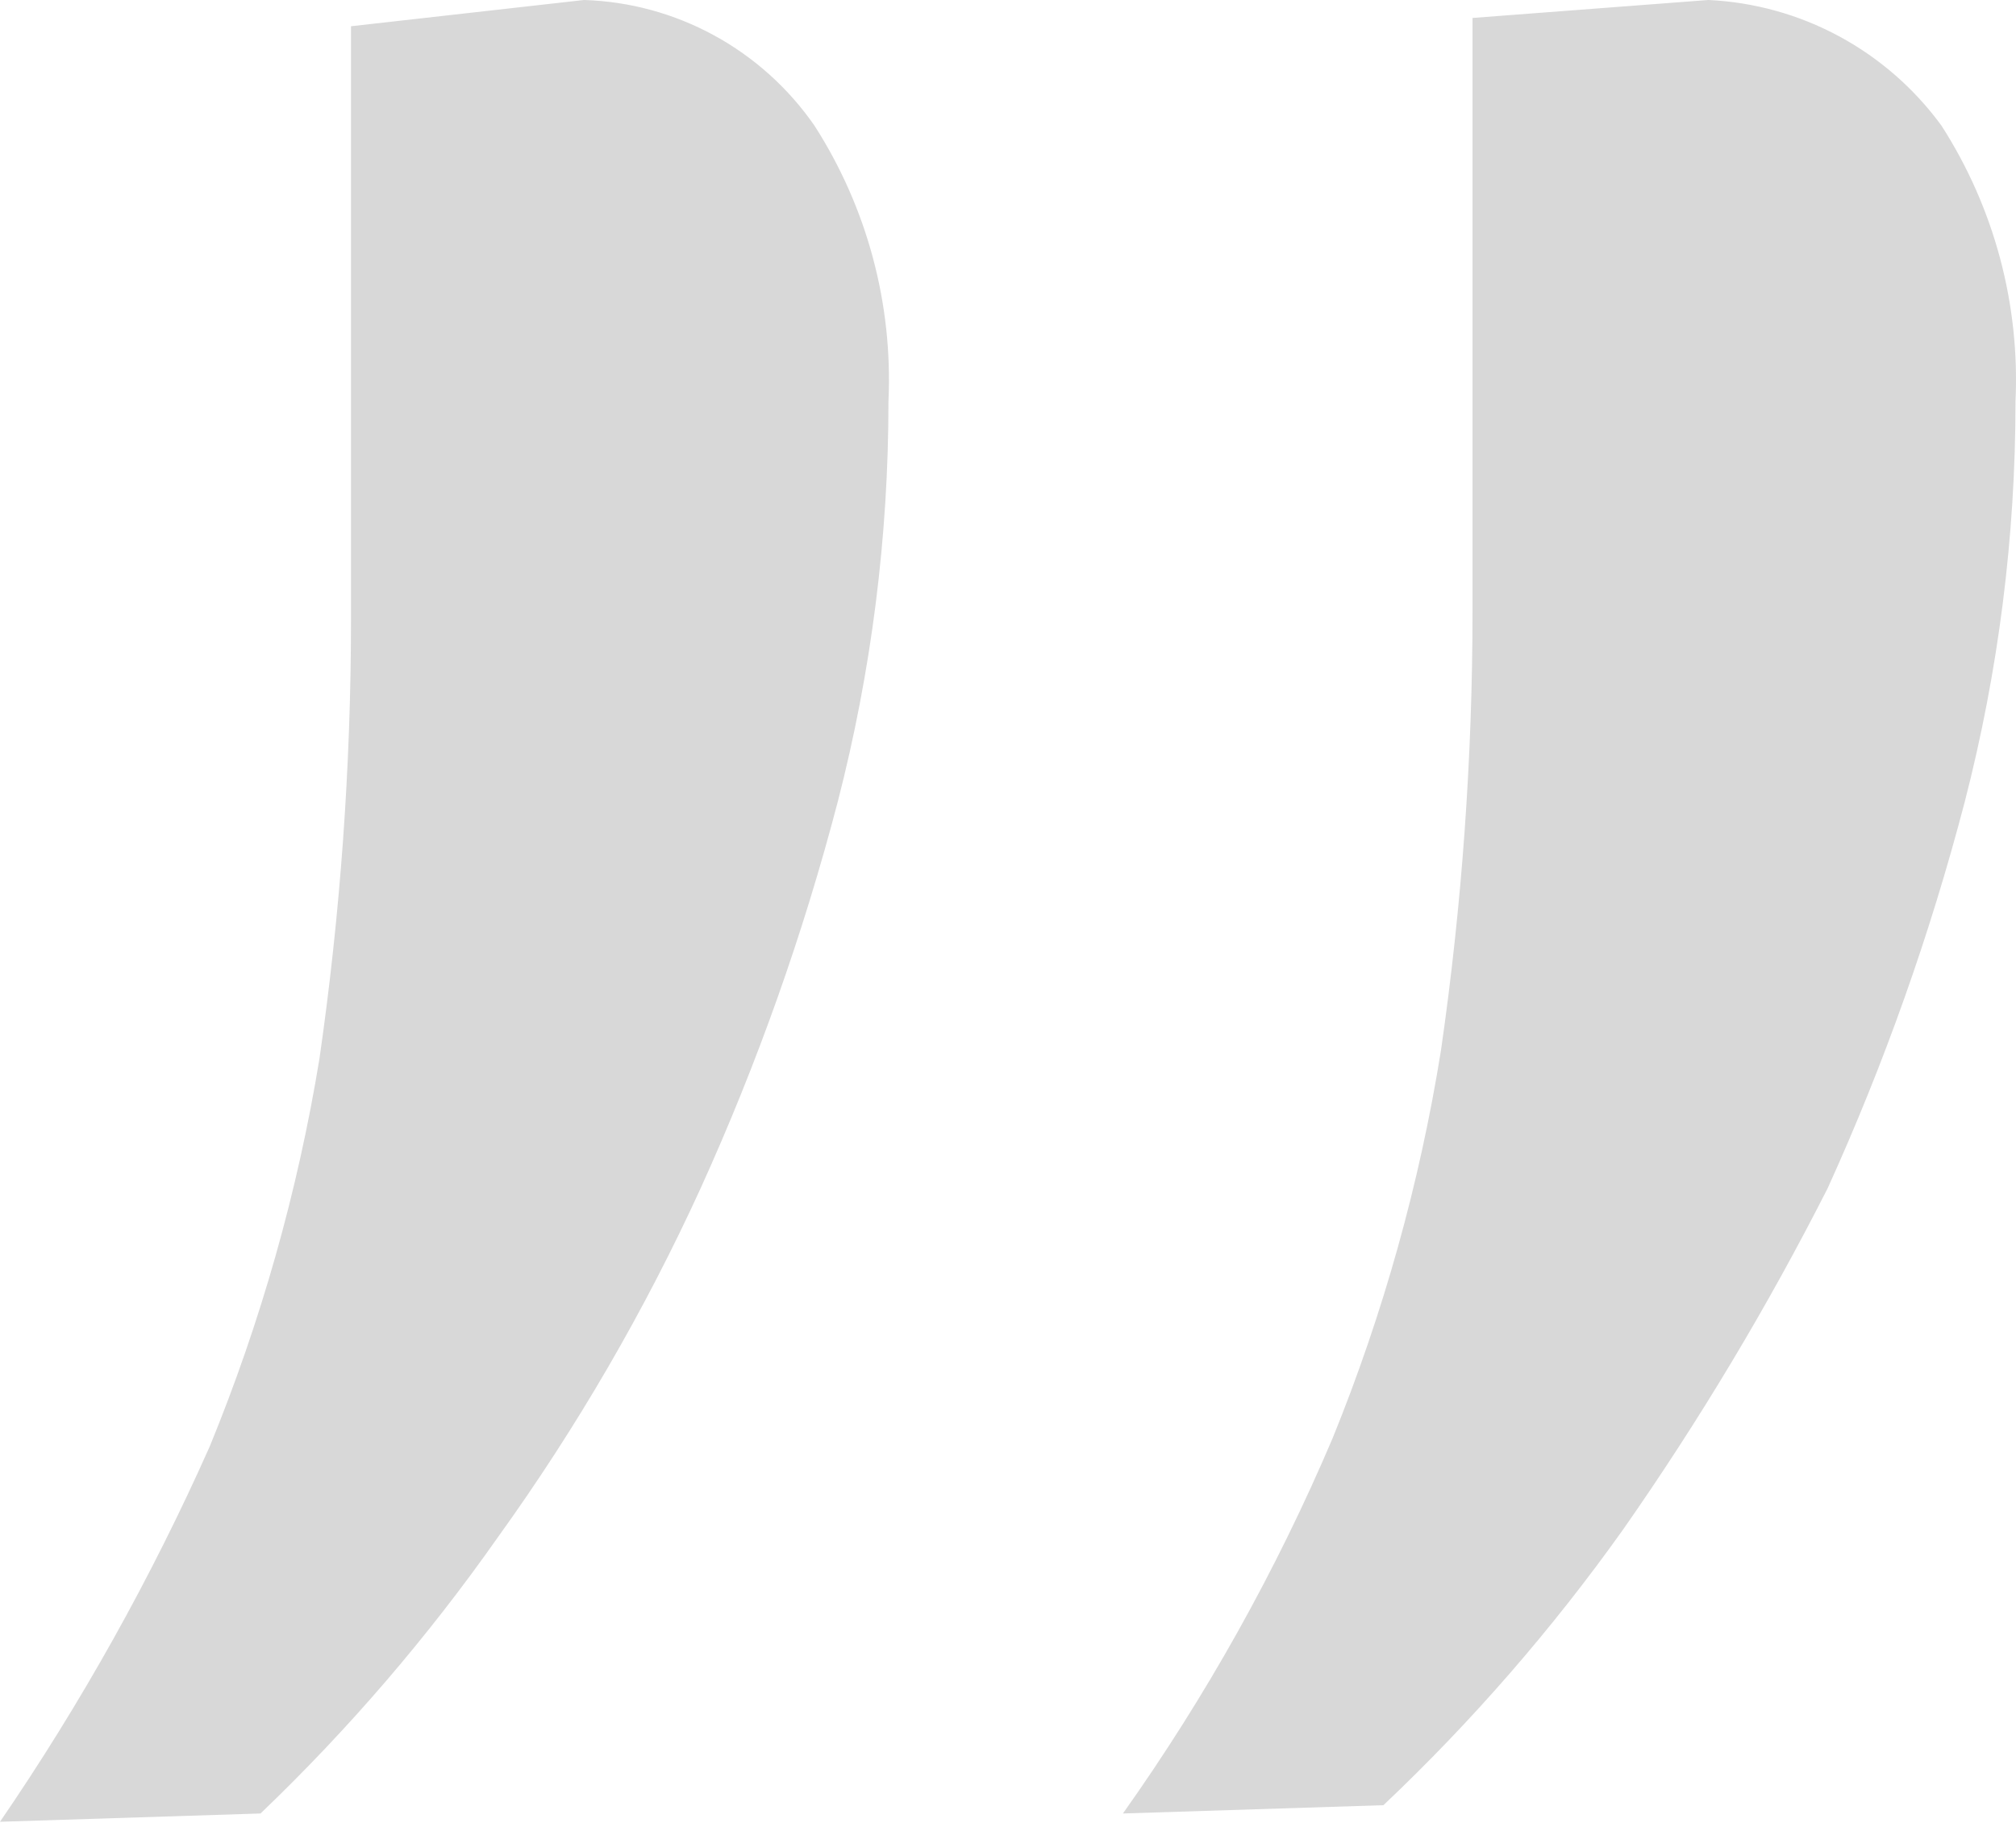 <?xml version="1.0" encoding="UTF-8"?> <svg xmlns="http://www.w3.org/2000/svg" width="160" height="145" viewBox="0 0 160 145" fill="none"> <path d="M46.355 -0.001C49.963 0.113 53.494 1.074 56.668 2.805C59.842 4.536 62.572 6.99 64.638 9.97C68.819 16.477 70.872 24.139 70.512 31.88C70.514 42.599 69.162 53.274 66.487 63.649C63.738 74.168 60.097 84.431 55.605 94.324C51.149 104.07 45.755 113.353 39.501 122.041C33.95 129.944 27.645 137.282 20.676 143.951L-3.05302e-05 144.609C6.438 135.206 12.011 125.23 16.649 114.808C20.706 104.914 23.627 94.588 25.355 84.027C27.017 72.49 27.853 60.845 27.857 49.188L27.857 2.083L46.355 -0.001ZM135.585 -0.001C139.211 0.169 142.754 1.152 145.954 2.877C149.154 4.602 151.932 7.026 154.083 9.97C158.265 16.477 160.32 24.139 159.96 31.88C159.962 42.599 158.608 53.274 155.932 63.649C153.183 74.168 149.543 84.431 145.051 94.324C140.284 103.715 134.866 112.757 128.837 121.383C123.213 129.292 116.835 136.63 109.795 143.293L89.121 143.951C95.721 134.651 101.3 124.661 105.767 114.153C109.789 104.255 112.673 93.926 114.364 83.369C116.027 71.832 116.863 60.19 116.867 48.532L116.867 1.425L135.585 -0.001Z" fill="#D8D8D8"></path> </svg> 